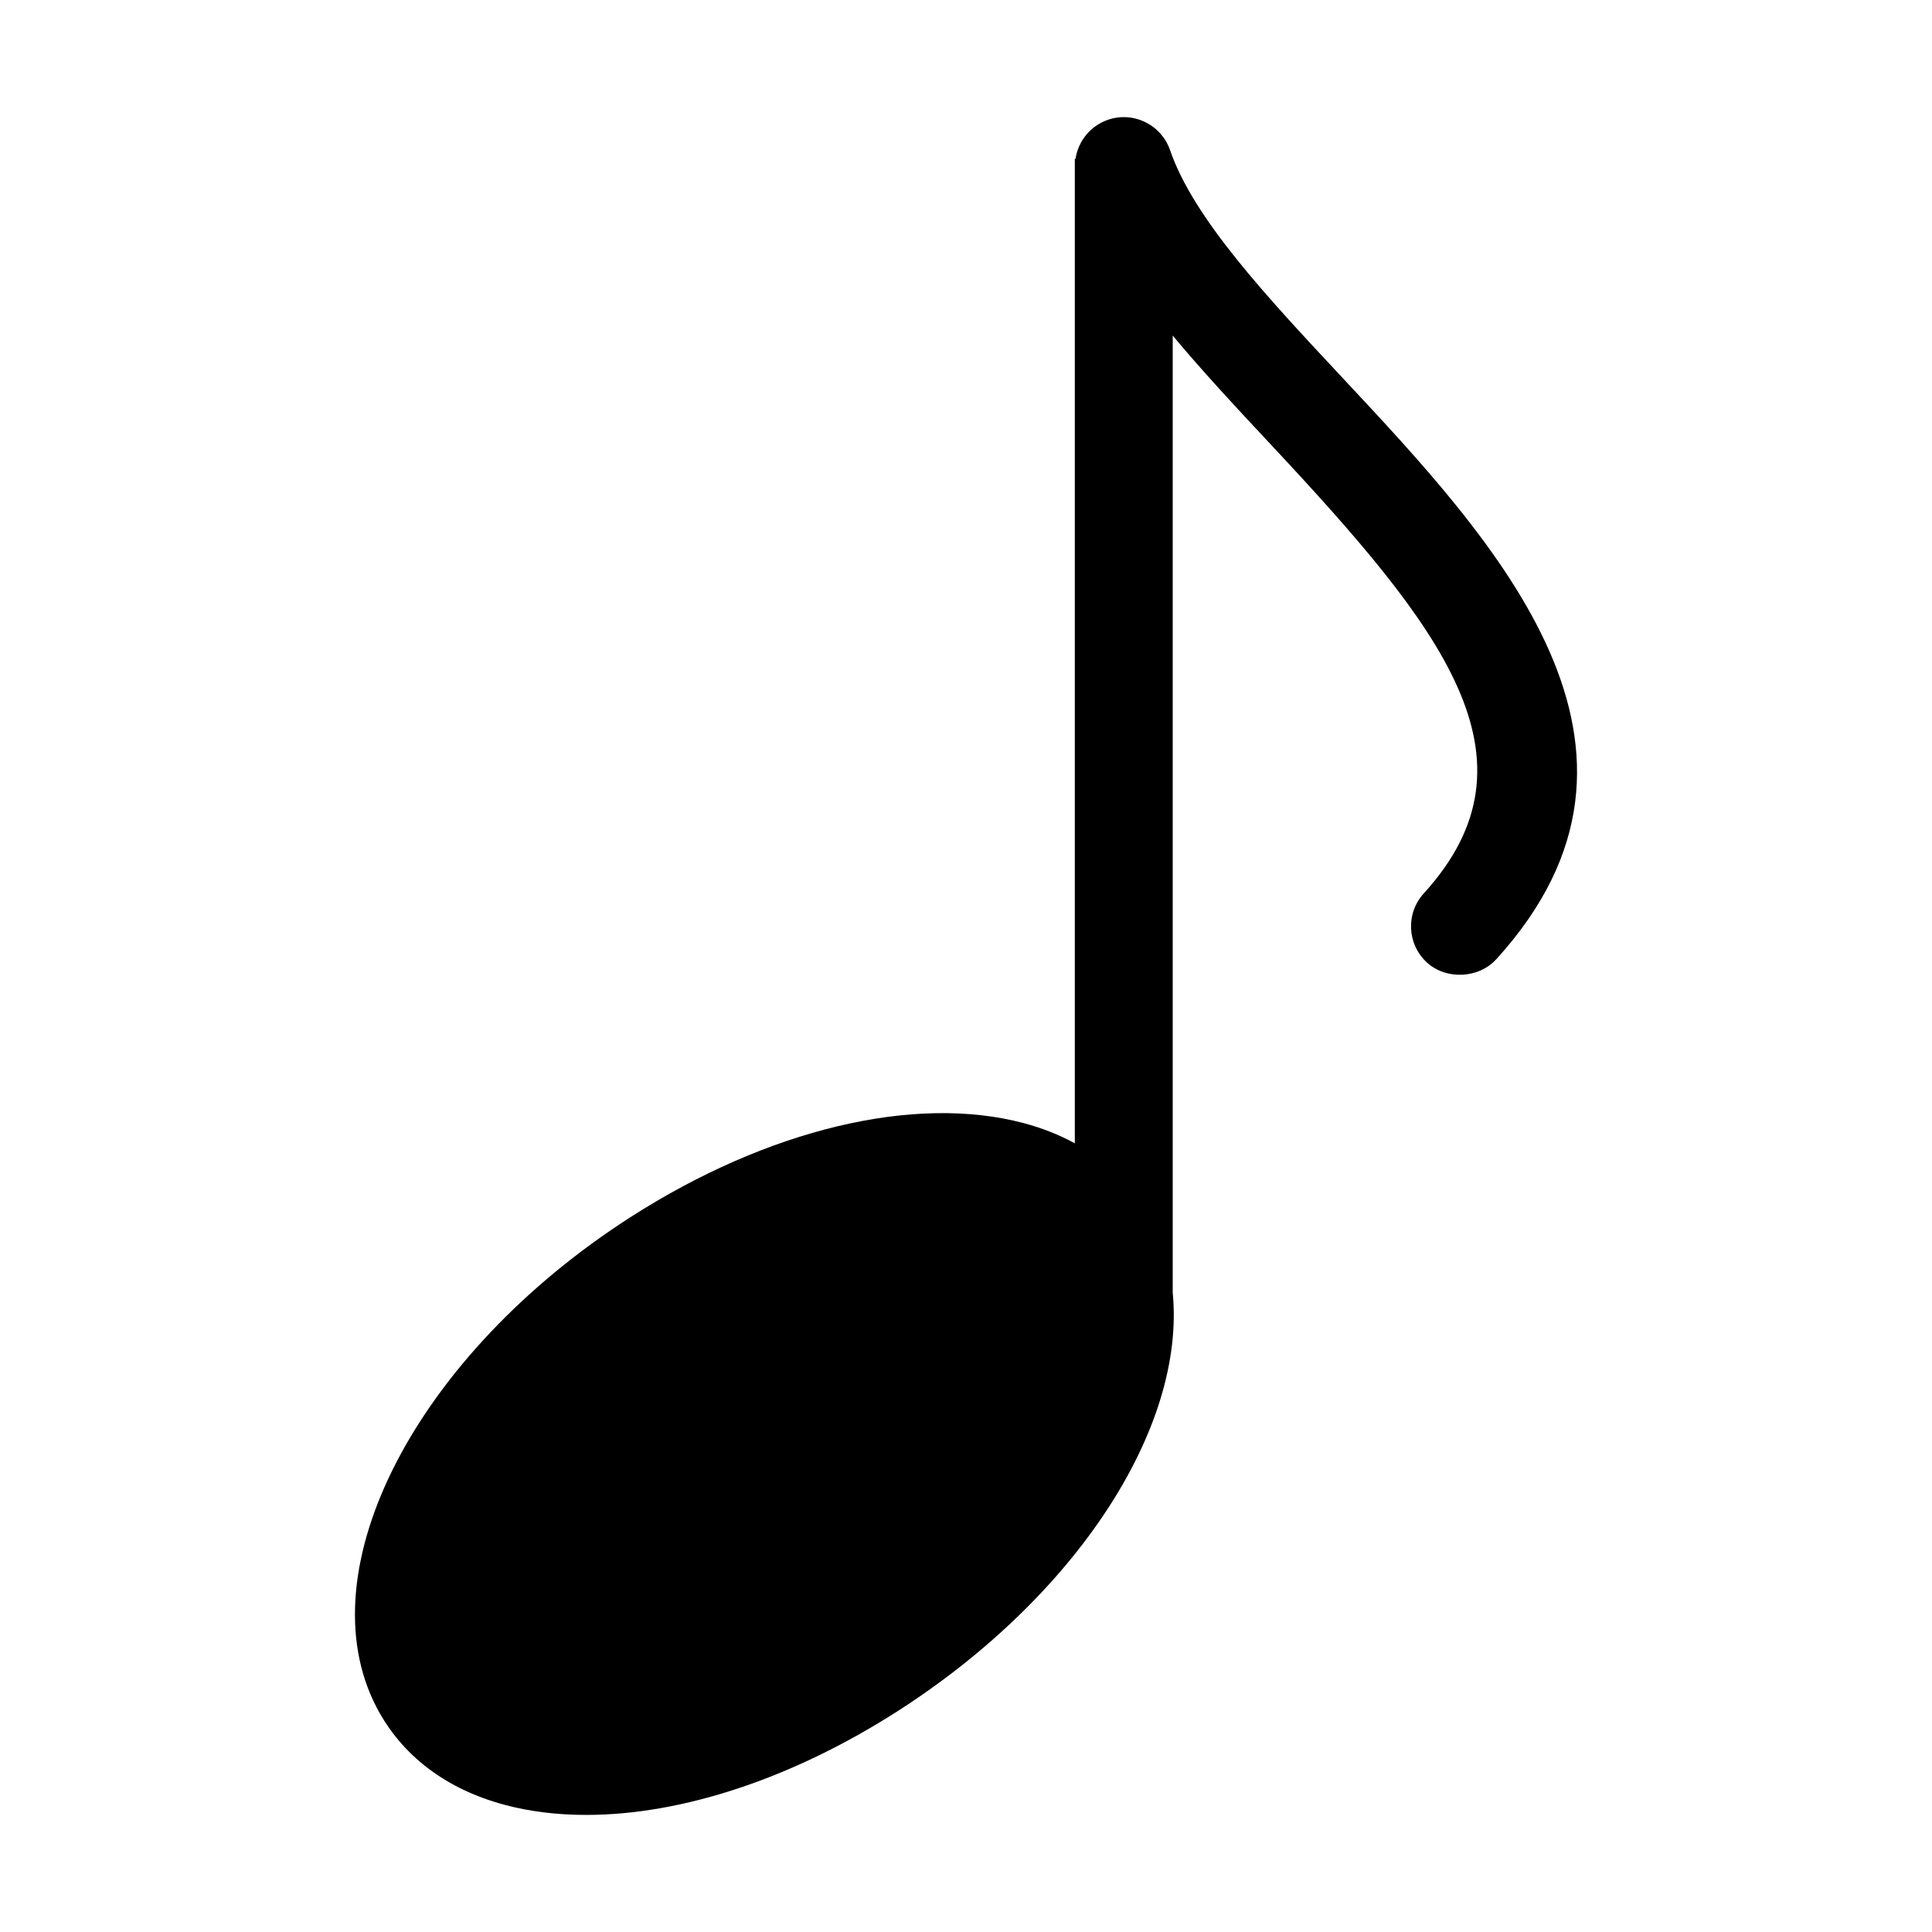 <?xml version="1.0" encoding="UTF-8"?>
<!-- Uploaded to: SVG Repo, www.svgrepo.com, Generator: SVG Repo Mixer Tools -->
<svg fill="#000000" width="800px" height="800px" version="1.1" viewBox="144 144 512 512" xmlns="http://www.w3.org/2000/svg">
 <path d="m540.5 398.23c-4.617 5.086-13.227 5.508-18.332 0.859-5.289-4.82-5.672-13.043-0.852-18.328 32.449-35.621 5.047-70.195-40.461-118.88-8.875-9.488-18.008-19.27-26.07-28.941v253.66c3.481 36.047-25.801 80.672-72.871 110.85-27.68 17.746-57.008 27.523-82.582 27.523-7.691 0-14.945-0.895-21.566-2.664-15.594-4.164-27.336-13.105-33.973-25.848-18.969-36.488 10.625-93.574 67.383-129.96 36.301-23.27 75.227-32.566 104.16-24.852 4.828 1.289 9.355 3.078 13.504 5.336v-260.89h0.184c0.711-4.731 3.969-8.75 8.555-10.332 3.258-1.137 6.777-0.926 9.891 0.586 3.125 1.516 5.469 4.16 6.606 7.445 6.258 18.137 25.434 38.645 45.727 60.355l-1.402 1.336 1.414-1.32c40.855 43.691 91.695 98.074 40.691 154.07z"/>
</svg>